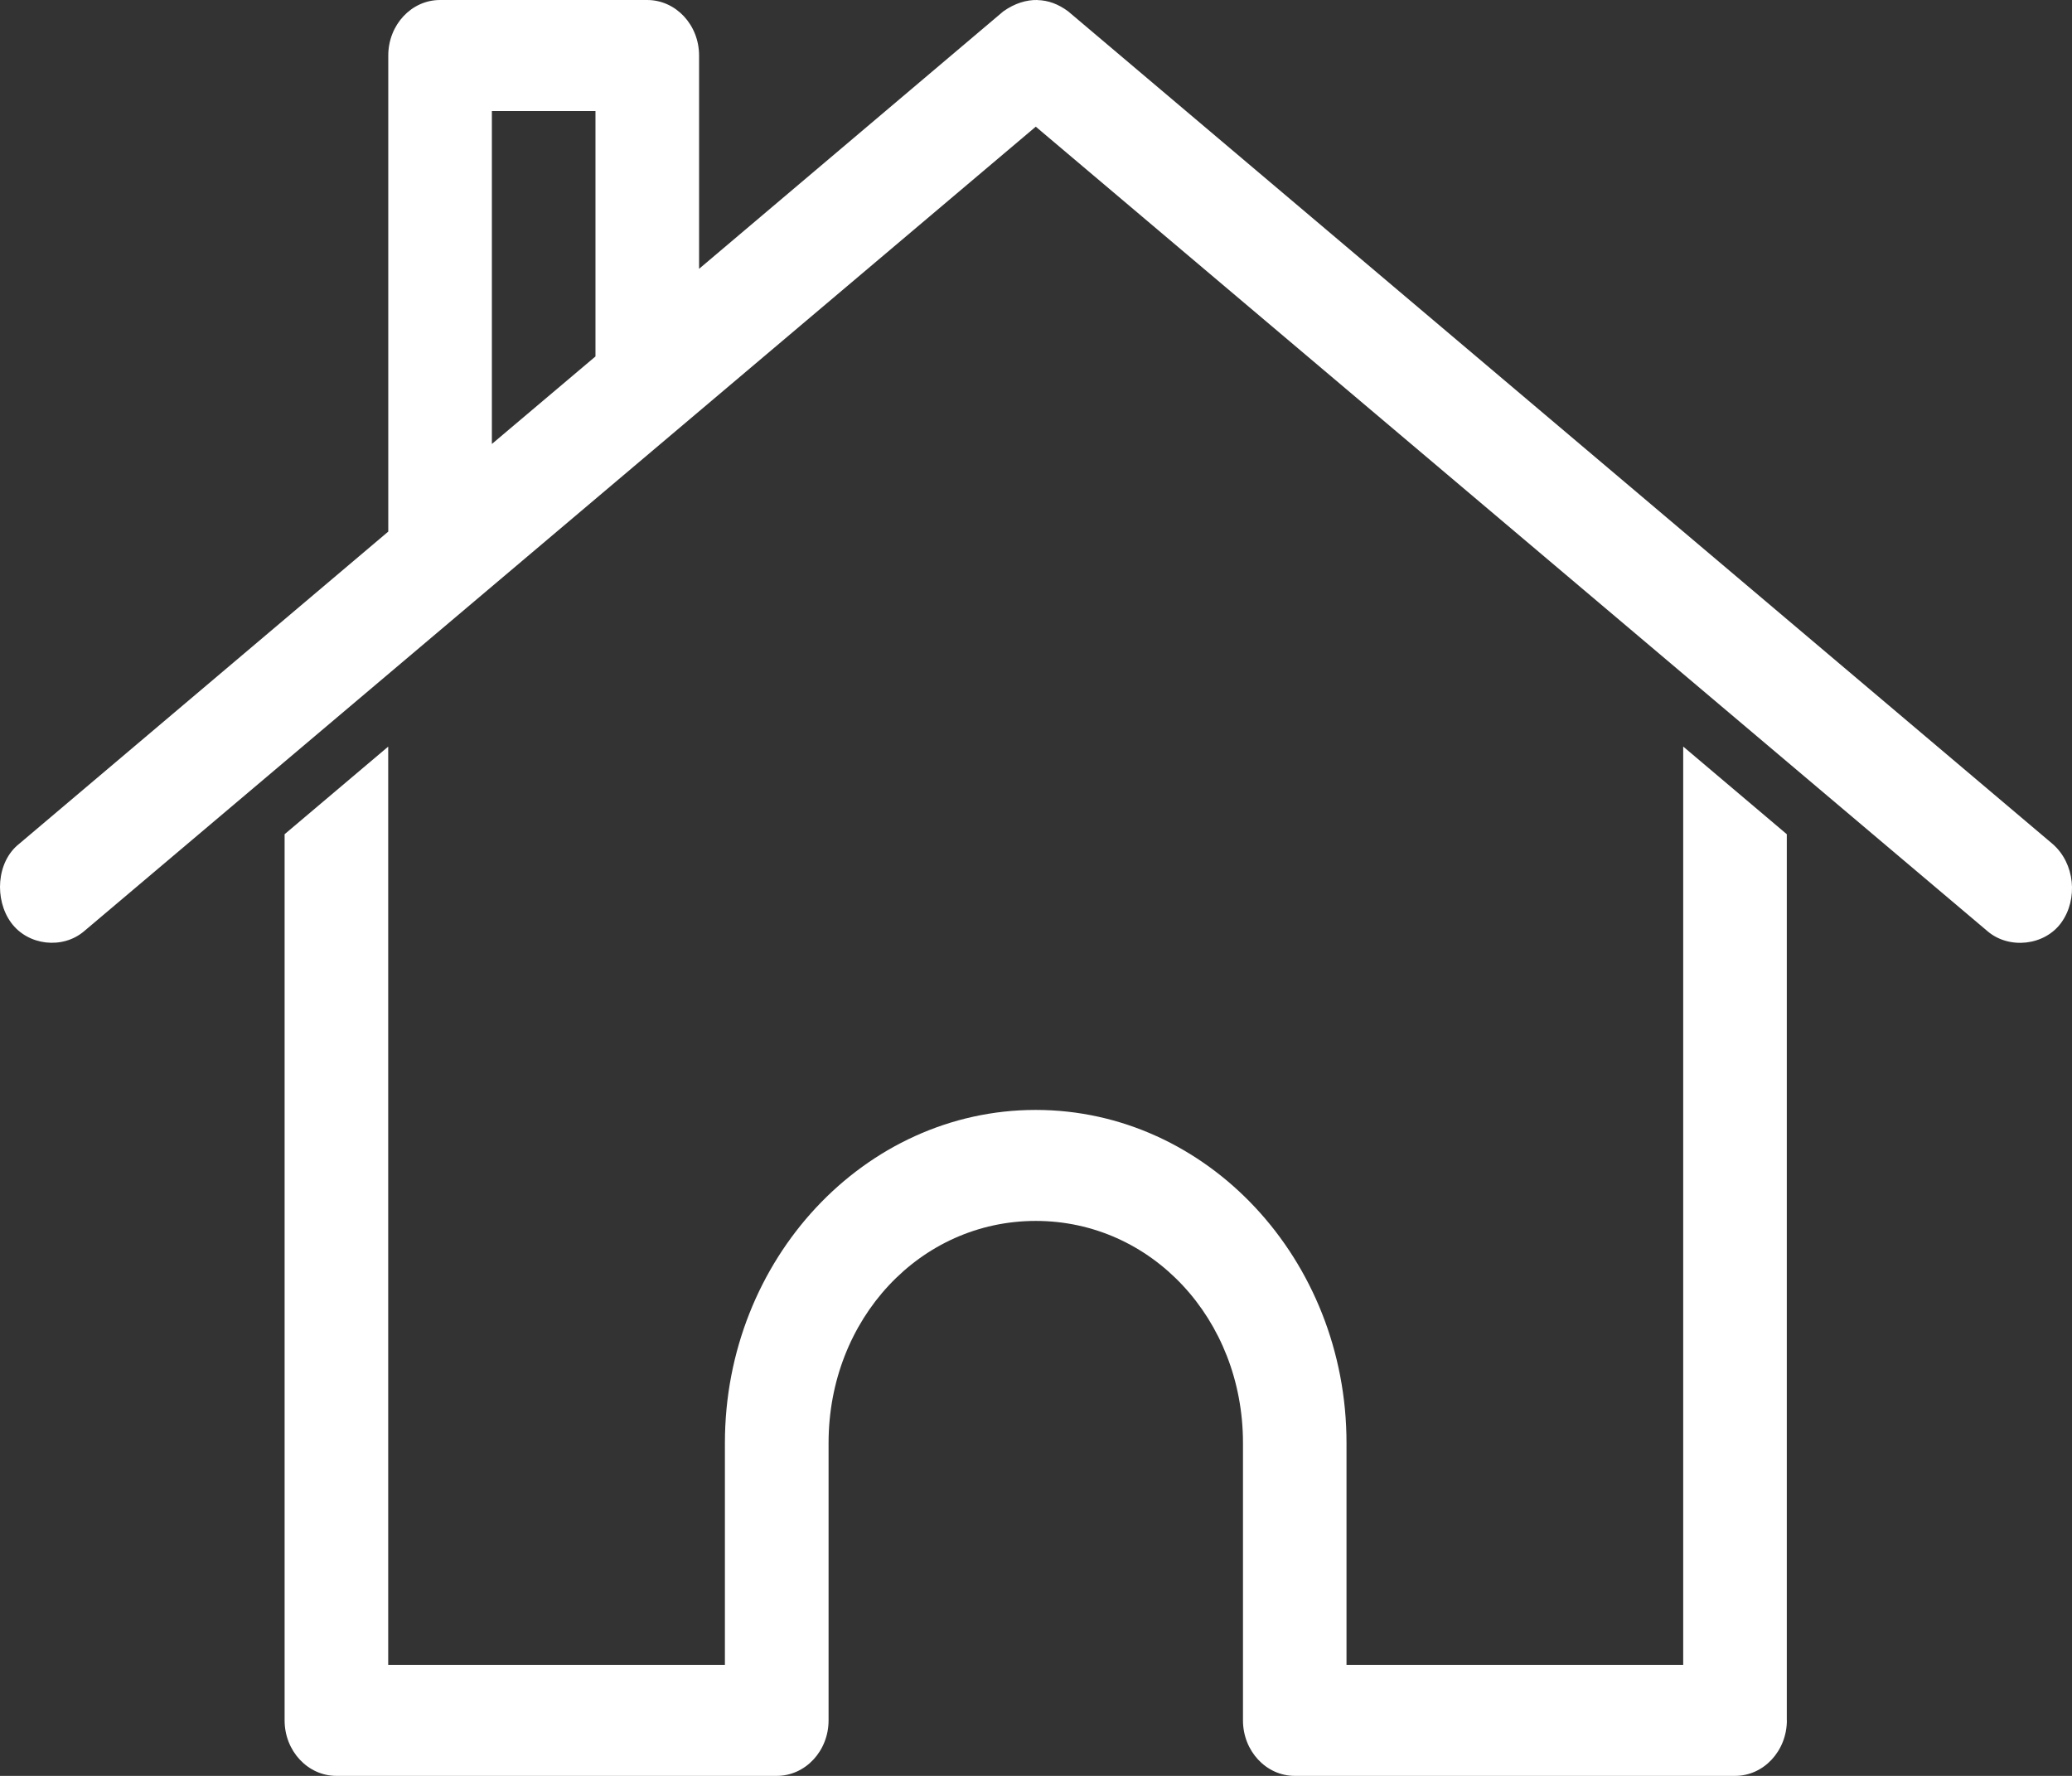 <svg width="28" height="24" viewBox="0 0 28 24" fill="none" xmlns="http://www.w3.org/2000/svg">
<rect x="0" y="0" width="28" height="24" fill="#333333" stroke="none"/>
<path d="M14.019 0.001C14.166 0.004 14.303 0.056 14.434 0.153L27.735 11.403C28.041 11.666 28.084 12.152 27.855 12.469C27.629 12.782 27.149 12.832 26.86 12.586L13.997 1.712L1.135 12.586C0.845 12.832 0.378 12.78 0.15 12.469C-0.076 12.161 -0.052 11.648 0.26 11.403L5.247 7.184V0.751L5.247 0.75C5.247 0.336 5.56 0 5.946 0H8.746C9.133 0 9.447 0.336 9.447 0.75V3.633L13.559 0.153C13.715 0.043 13.872 -0.003 14.018 0L14.019 0.001ZM8.047 1.501H6.647V6L8.047 4.817V1.5V1.501ZM22.747 10.09L24.146 11.274V23.25L24.147 23.25C24.146 23.664 23.833 24 23.447 24H17.497C17.11 24 16.797 23.664 16.797 23.25V19.5C16.797 17.825 15.56 16.5 13.997 16.5C12.433 16.5 11.197 17.825 11.197 19.5V23.25C11.197 23.664 10.883 24 10.496 24H4.546C4.16 24 3.846 23.664 3.846 23.25V11.274L5.246 10.09V22.5H9.796V19.5C9.796 17.02 11.682 15 13.996 15C16.311 15 18.196 17.02 18.196 19.5V22.5H22.746V10.09L22.747 10.09Z" fill="white"/>
</svg>
